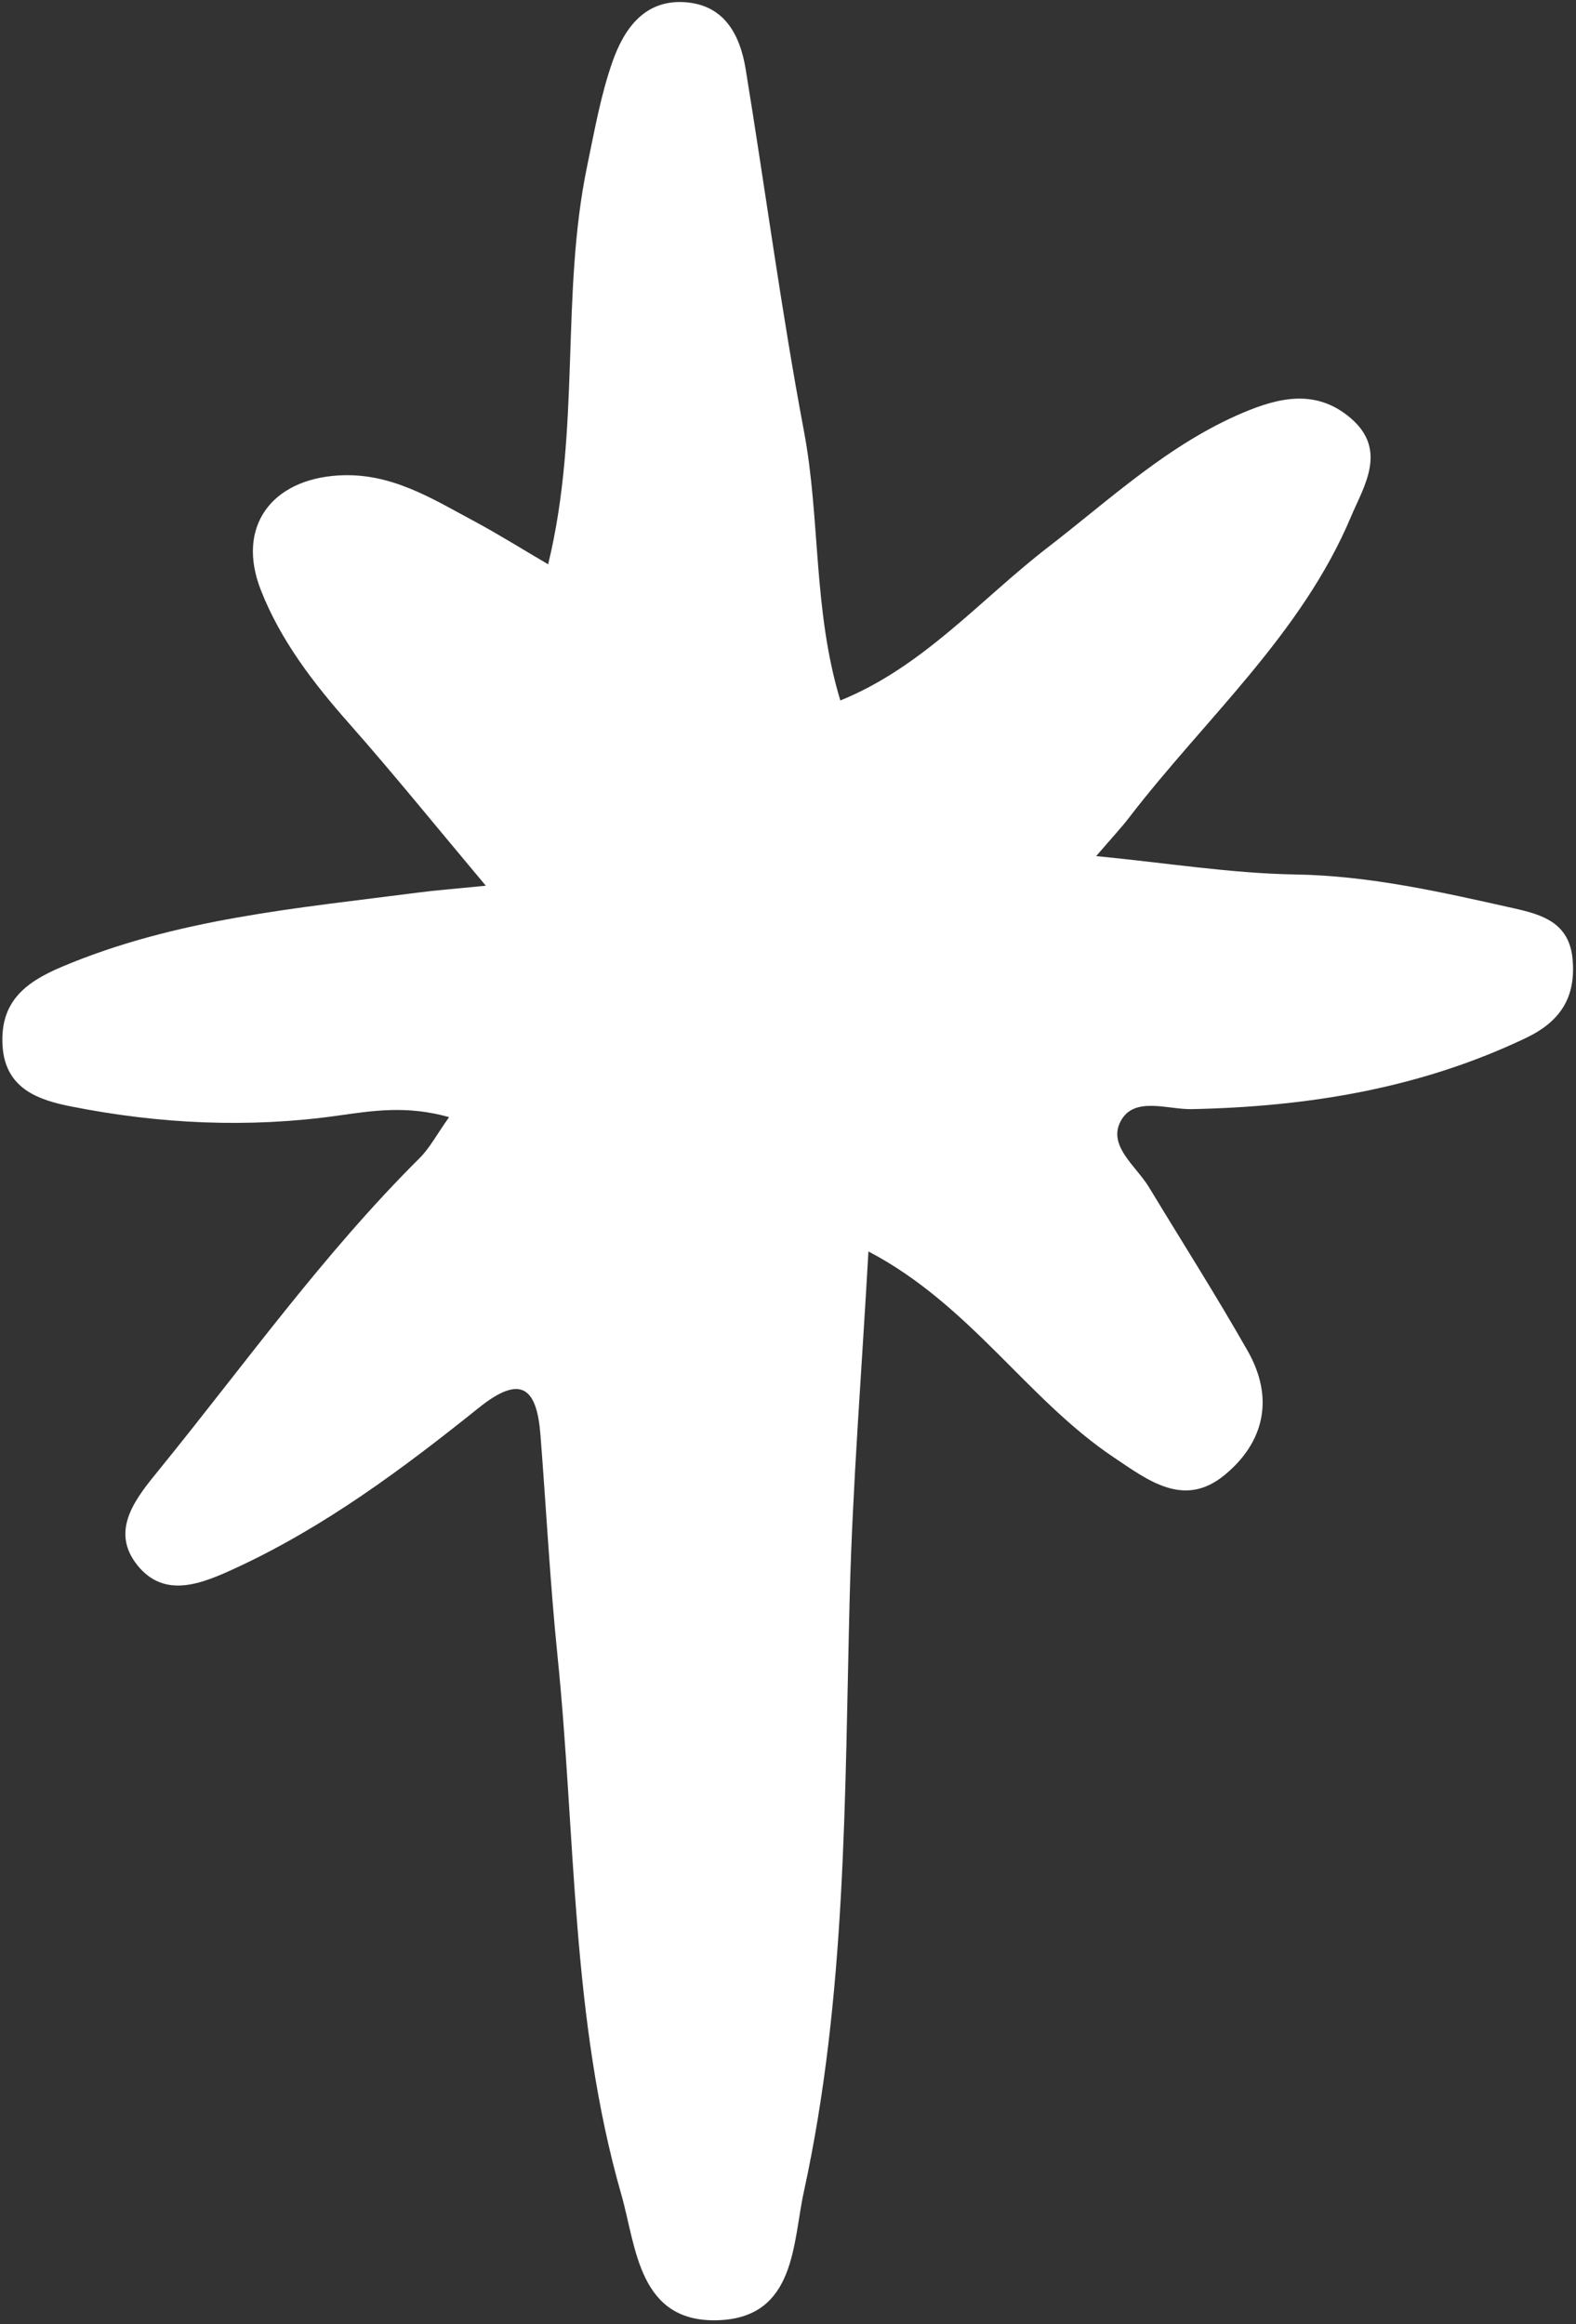<?xml version="1.0" encoding="UTF-8" standalone="no"?><svg xmlns="http://www.w3.org/2000/svg" xmlns:xlink="http://www.w3.org/1999/xlink" fill="#000000" height="689.3" preserveAspectRatio="xMidYMid meet" version="1" viewBox="-0.7 -0.6 467.5 689.3" width="467.5" zoomAndPan="magnify"><rect x="-0.7" y="-0.6" width="467.5" height="689.3" fill="#333333" stroke="none"/><g id="change1_1"><path d="M448.43,268.81c-21.404-4.788-42.673-9.685-64.928-10.05 c-18.902-0.31-37.762-3.371-59.032-5.449c4.827-5.62,7.42-8.369,9.709-11.352c22.551-29.368,51.183-54.377,65.879-89.32 c3.756-8.932,11.001-19.751-0.114-29.238c-10.142-8.658-21.074-6.195-31.995-1.563c-22.014,9.336-39.207,25.545-57.8,39.891 c-20.062,15.479-37.014,35.471-61.576,45.43c-8.146-26.934-5.882-53.815-10.787-79.853c-6.71-35.612-11.448-71.594-17.289-107.375 c-1.702-10.431-6.494-19.289-18.413-19.9c-11.827-0.607-17.748,8.154-21.098,17.672c-3.489,9.915-5.325,20.444-7.483,30.789 c-8.006,38.36-1.824,78.159-11.606,118.274c-7.886-4.617-14.792-8.958-21.965-12.799c-12.639-6.769-24.744-14.509-40.321-13.548 c-19.833,1.223-30.26,15.246-22.957,33.938c5.835,14.93,15.583,27.609,26.229,39.657c13.153,14.884,25.644,30.354,40.527,48.082 c-9.593,0.961-14.739,1.345-19.845,2.008c-35.943,4.663-72.155,7.718-106.159,22.146C6.4,290.919-0.716,296.824,0.057,309.572 c0.775,12.816,10.795,16.105,20.302,17.993c26.151,5.196,52.67,6.469,79.157,2.725c10.373-1.467,20.451-3.088,33.007,0.444 c-3.736,5.26-5.76,9.178-8.738,12.138c-28.612,28.434-51.944,61.274-77.282,92.43c-6.664,8.192-14.859,17.922-6.411,28.384 c8.155,10.097,19.333,5.32,29.245,0.733c26.384-12.21,49.522-29.46,72.014-47.492c12.509-10.028,17.17-5.933,18.262,7.978 c1.718,21.884,2.842,43.826,5.068,65.657c5.445,53.356,3.984,107.637,18.923,159.71c4.454,15.522,5.031,38.416,29.202,37.275 c22.567-1.066,21.636-22.928,24.923-37.973c12.69-58.064,12.111-117.309,13.621-176.371c0.861-33.611,3.576-67.176,5.562-102.629 c30.265,15.867,47.043,43.847,72.767,61.068c10.203,6.83,20.834,15.163,32.892,5.235c11.901-9.796,14.7-22.961,6.861-36.758 c-9.346-16.454-19.525-32.438-29.326-48.635c-3.792-6.266-12.355-12.269-8.326-19.643c4.027-7.371,13.872-3.332,21.053-3.481 c34.447-0.715,67.729-6.114,99.149-21.123c10.307-4.924,14.849-12.168,13.796-23.451C464.774,273.045,456.738,270.667,448.43,268.81 z" fill="#ffffff"/></g></svg>